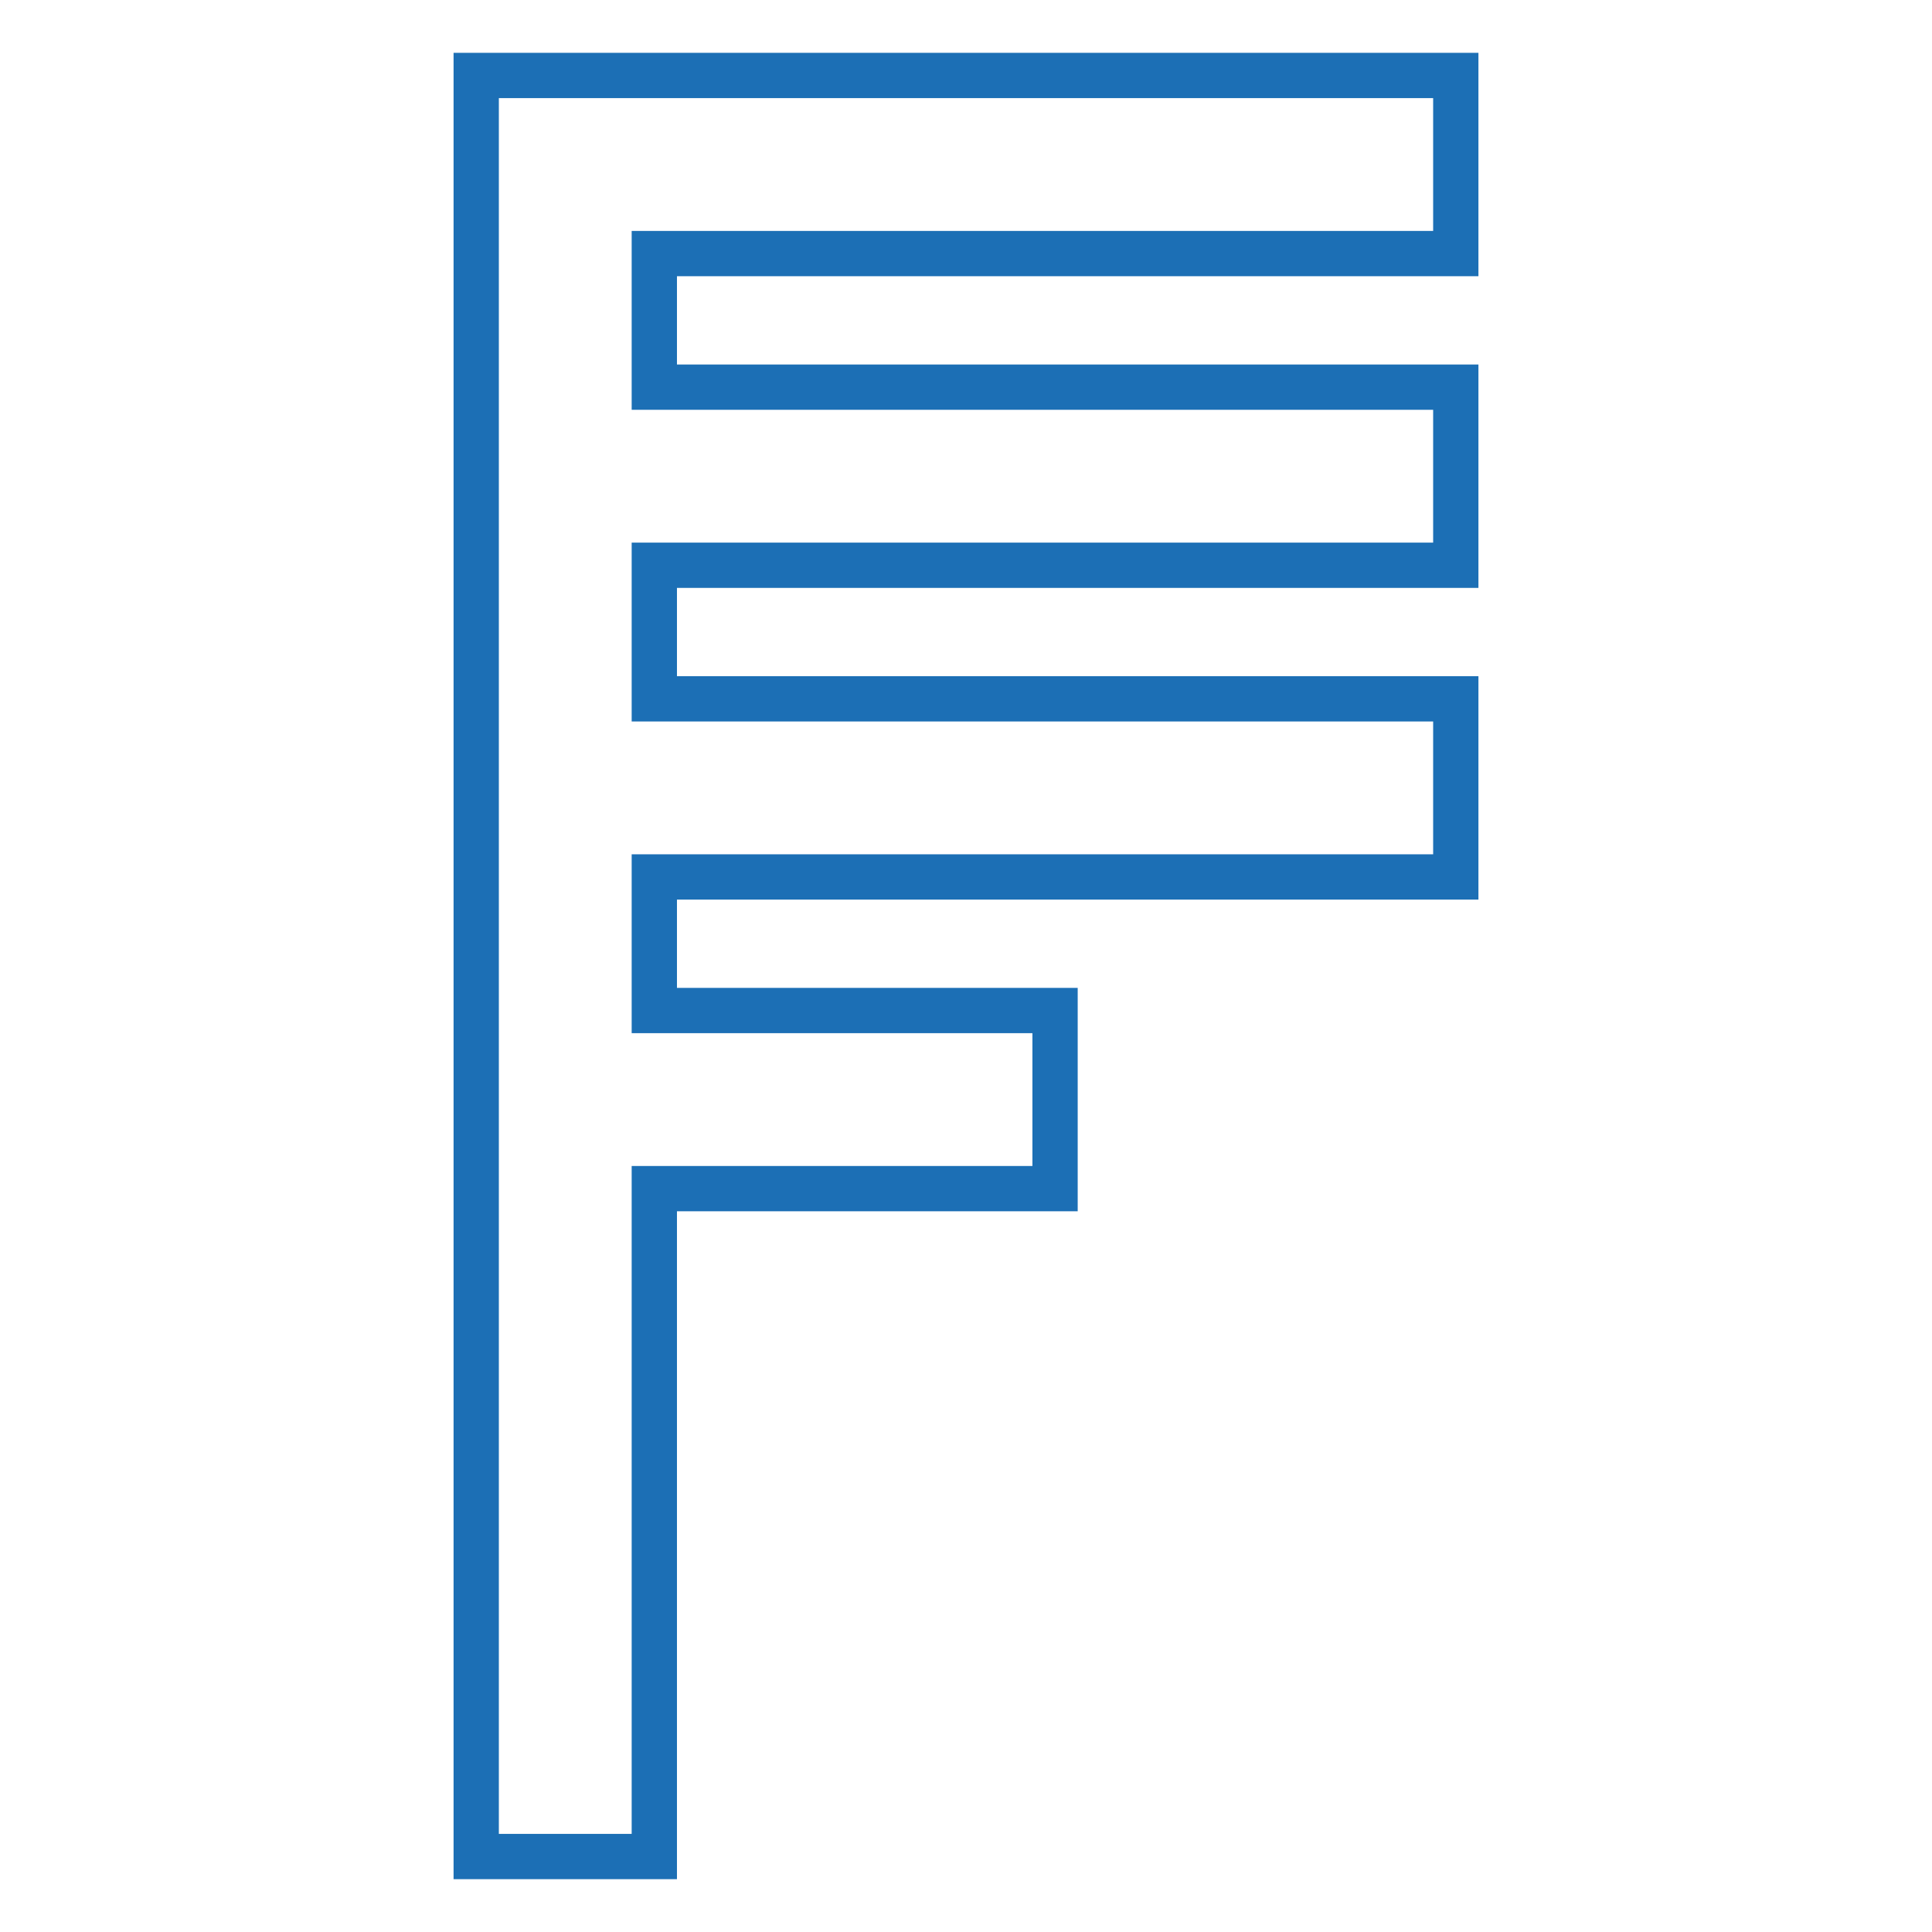 <?xml version="1.0" encoding="utf-8"?>
<!-- Svg Vector Icons : http://www.onlinewebfonts.com/icon -->
<!DOCTYPE svg PUBLIC "-//W3C//DTD SVG 1.1//EN" "http://www.w3.org/Graphics/SVG/1.1/DTD/svg11.dtd">
<svg version="1.1" xmlns="http://www.w3.org/2000/svg" xmlns:xlink="http://www.w3.org/1999/xlink" x="0px" y="0px" viewBox="0 0 256 256" enable-background="new 0 0 256 256" xml:space="preserve">
<g> <path stroke-width="6" fill-opacity="0" stroke="#1c6fb5"  d="M192.9,92.6v23.6H86.7v17.7h53.1v23.6H86.7V246H63.1V10h129.8v23.6H86.7v17.7h106.2v23.6H86.7v17.7H192.9z" /></g>
</svg>